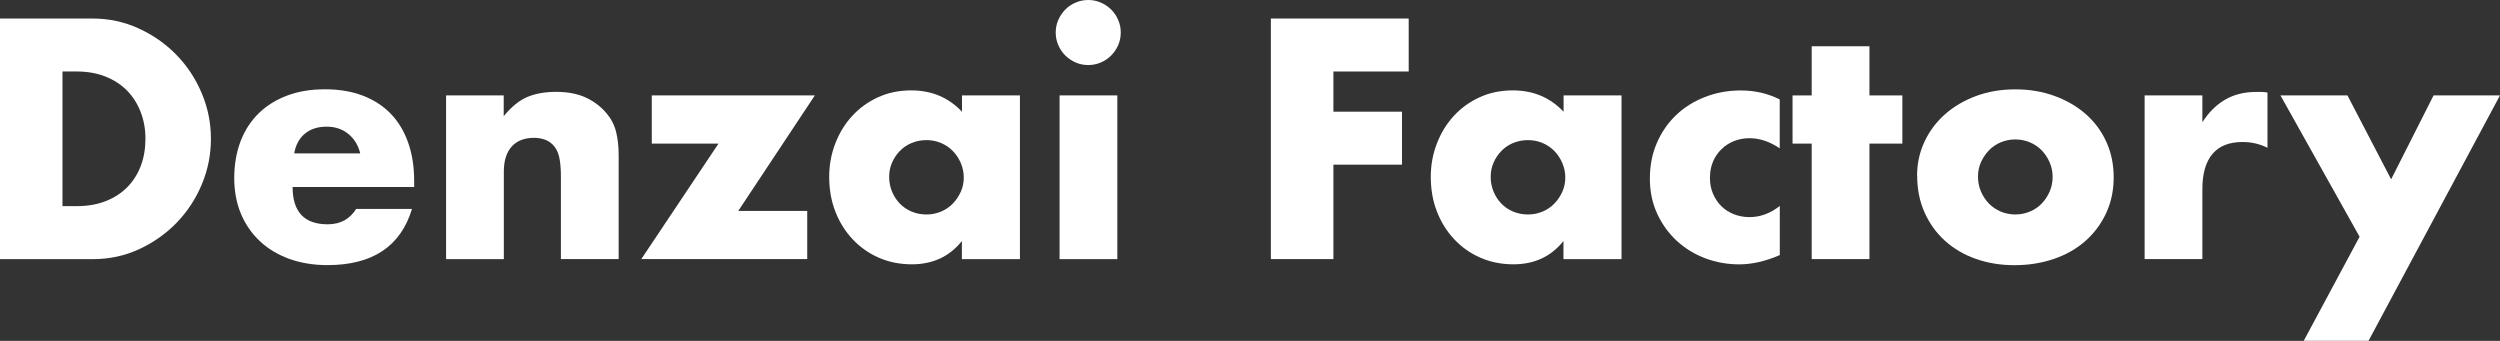 <?xml version="1.0" encoding="UTF-8"?><svg id="_レイヤー_2" xmlns="http://www.w3.org/2000/svg" viewBox="0 0 407.38 55.54"><rect x="0" y="0" width="407.38" height="55.54" fill="#333333" stroke="none"/><defs><style>.cls-1{fill:#fff;stroke-width:0px;}</style></defs><g id="layout"><path class="cls-1" d="M0,3.02h15.08c2.67,0,5.17.54,7.51,1.61s4.39,2.5,6.14,4.29c1.75,1.79,3.13,3.87,4.13,6.24,1.01,2.38,1.51,4.86,1.51,7.46s-.49,5.04-1.48,7.41c-.99,2.38-2.36,4.46-4.11,6.27-1.75,1.8-3.8,3.24-6.14,4.32-2.34,1.08-4.86,1.61-7.57,1.61H0V3.02ZM10.19,33.59h2.34c1.77,0,3.35-.28,4.73-.83,1.39-.55,2.56-1.32,3.51-2.29.95-.97,1.68-2.12,2.18-3.46.5-1.33.75-2.8.75-4.39s-.26-3.02-.78-4.37c-.52-1.35-1.26-2.51-2.21-3.48-.95-.97-2.12-1.73-3.51-2.29-1.39-.55-2.95-.83-4.68-.83h-2.34v21.94Z"/><path class="cls-1" d="M47.68,30.47c0,4.06,1.91,6.08,5.72,6.08,2.05,0,3.59-.83,4.63-2.5h9.1c-1.84,6.1-6.43,9.15-13.78,9.15-2.25,0-4.32-.34-6.19-1.01-1.87-.68-3.48-1.64-4.81-2.89-1.33-1.25-2.37-2.74-3.09-4.47s-1.09-3.67-1.09-5.82.35-4.22,1.04-6.01c.69-1.79,1.68-3.3,2.96-4.55,1.28-1.25,2.83-2.21,4.65-2.89,1.82-.68,3.87-1.01,6.16-1.01s4.28.34,6.08,1.01c1.8.68,3.33,1.66,4.58,2.94,1.25,1.28,2.2,2.85,2.86,4.71.66,1.85.99,3.94.99,6.27v.99h-19.81ZM58.7,25.01c-.31-1.32-.95-2.37-1.92-3.17-.97-.8-2.15-1.2-3.54-1.2-1.46,0-2.64.38-3.56,1.14-.92.76-1.5,1.84-1.74,3.22h10.76Z"/><path class="cls-1" d="M72.67,15.55h9.41v3.38c1.28-1.56,2.58-2.61,3.9-3.15,1.32-.54,2.86-.81,4.63-.81,1.87,0,3.48.3,4.81.91,1.33.61,2.47,1.46,3.41,2.57.76.9,1.28,1.91,1.56,3.02.28,1.11.42,2.38.42,3.8v16.95h-9.41v-13.47c0-1.32-.1-2.38-.29-3.2-.19-.81-.53-1.46-1.01-1.95-.42-.42-.88-.71-1.4-.88-.52-.17-1.07-.26-1.66-.26-1.59,0-2.82.48-3.67,1.43-.85.95-1.27,2.31-1.27,4.08v14.25h-9.41V15.55Z"/><path class="cls-1" d="M120.31,34.37h11.23v7.85h-27.04l12.58-18.82h-10.87v-7.85h26.57l-12.48,18.82Z"/><path class="cls-1" d="M156.74,15.55h9.46v26.68h-9.46v-2.96c-2.01,2.53-4.73,3.8-8.16,3.8-1.94,0-3.73-.36-5.36-1.07-1.63-.71-3.05-1.71-4.26-2.99-1.21-1.28-2.16-2.79-2.83-4.52-.68-1.73-1.01-3.62-1.01-5.67,0-1.91.33-3.72.99-5.43.66-1.72,1.58-3.22,2.76-4.5,1.18-1.28,2.58-2.3,4.21-3.04,1.63-.75,3.43-1.12,5.41-1.12,3.33,0,6.08,1.16,8.27,3.48v-2.65ZM144.89,28.81c0,.87.16,1.67.47,2.42.31.75.74,1.4,1.27,1.95.54.55,1.18.99,1.92,1.3.75.31,1.55.47,2.42.47s1.62-.16,2.37-.47c.74-.31,1.39-.75,1.92-1.3.54-.55.97-1.2,1.3-1.92.33-.73.49-1.51.49-2.34s-.17-1.62-.49-2.37c-.33-.75-.76-1.4-1.3-1.95-.54-.55-1.18-.99-1.92-1.3-.75-.31-1.53-.47-2.37-.47s-1.67.16-2.42.47c-.75.31-1.39.75-1.92,1.3-.54.55-.96,1.19-1.27,1.9-.31.71-.47,1.48-.47,2.31Z"/><path class="cls-1" d="M172.03,5.3c0-.73.14-1.41.42-2.05.28-.64.66-1.2,1.14-1.69.48-.49,1.05-.87,1.69-1.14.64-.28,1.33-.42,2.05-.42s1.41.14,2.05.42c.64.28,1.2.66,1.69,1.14.49.49.87,1.05,1.14,1.69.28.64.42,1.33.42,2.05s-.14,1.41-.42,2.05c-.28.64-.66,1.21-1.14,1.69-.49.49-1.05.87-1.69,1.14-.64.28-1.33.42-2.05.42s-1.41-.14-2.05-.42c-.64-.28-1.2-.66-1.69-1.14-.49-.49-.87-1.05-1.14-1.69-.28-.64-.42-1.33-.42-2.05ZM182.07,15.55v26.68h-9.41V15.55h9.41Z"/><path class="cls-1" d="M229.55,11.65h-12.27v6.55h11.18v8.63h-11.18v15.39h-10.19V3.02h22.46v8.63Z"/><path class="cls-1" d="M254.77,15.55h9.46v26.68h-9.46v-2.96c-2.01,2.53-4.73,3.8-8.16,3.8-1.94,0-3.73-.36-5.36-1.07-1.63-.71-3.05-1.71-4.26-2.99-1.21-1.28-2.16-2.79-2.83-4.52-.68-1.73-1.01-3.62-1.01-5.67,0-1.91.33-3.72.99-5.43.66-1.72,1.58-3.22,2.76-4.5,1.18-1.28,2.58-2.3,4.21-3.04,1.63-.75,3.43-1.12,5.41-1.12,3.33,0,6.08,1.16,8.27,3.48v-2.65ZM242.91,28.81c0,.87.16,1.67.47,2.42.31.75.74,1.4,1.27,1.95.54.55,1.18.99,1.92,1.3.75.31,1.55.47,2.42.47s1.62-.16,2.37-.47c.74-.31,1.39-.75,1.92-1.3.54-.55.97-1.2,1.3-1.92.33-.73.49-1.51.49-2.34s-.17-1.62-.49-2.37c-.33-.75-.76-1.4-1.3-1.95-.54-.55-1.18-.99-1.92-1.3-.75-.31-1.53-.47-2.37-.47s-1.67.16-2.42.47c-.75.31-1.39.75-1.92,1.3-.54.55-.96,1.19-1.27,1.9-.31.71-.47,1.48-.47,2.31Z"/><path class="cls-1" d="M290.02,24.18c-1.63-1.11-3.28-1.66-4.94-1.66-.9,0-1.74.16-2.52.47-.78.31-1.46.75-2.05,1.33-.59.57-1.05,1.25-1.38,2.03-.33.78-.49,1.66-.49,2.63s.16,1.79.49,2.57c.33.78.78,1.46,1.35,2.03s1.26,1.01,2.05,1.33c.8.31,1.65.47,2.55.47,1.77,0,3.41-.61,4.94-1.82v8.01c-2.32,1-4.52,1.51-6.6,1.51-1.94,0-3.79-.33-5.54-.99-1.75-.66-3.29-1.6-4.63-2.83-1.33-1.23-2.4-2.7-3.2-4.42-.8-1.72-1.2-3.63-1.2-5.75s.38-4.05,1.14-5.8c.76-1.75,1.8-3.26,3.12-4.52,1.32-1.27,2.89-2.25,4.71-2.96,1.82-.71,3.77-1.07,5.85-1.07,2.29,0,4.4.49,6.34,1.46v8.01Z"/><path class="cls-1" d="M304.63,23.4v18.82h-9.41v-18.82h-3.12v-7.85h3.12V7.54h9.41v8.01h5.36v7.85h-5.36Z"/><path class="cls-1" d="M312.39,28.65c0-1.98.4-3.82,1.2-5.54.8-1.72,1.91-3.21,3.33-4.47,1.42-1.26,3.11-2.26,5.07-2.99,1.96-.73,4.1-1.09,6.42-1.09s4.41.36,6.37,1.07c1.96.71,3.66,1.7,5.1,2.96,1.44,1.27,2.56,2.77,3.35,4.52.8,1.75,1.2,3.68,1.2,5.8s-.41,4.05-1.22,5.8c-.81,1.75-1.93,3.26-3.35,4.52-1.42,1.27-3.13,2.25-5.12,2.94-1.99.69-4.15,1.04-6.47,1.04s-4.4-.35-6.34-1.04c-1.94-.69-3.61-1.68-5.02-2.96s-2.51-2.82-3.3-4.6c-.8-1.79-1.2-3.77-1.2-5.95ZM322.32,28.76c0,.9.16,1.72.49,2.47.33.75.76,1.4,1.3,1.95.54.55,1.18.99,1.92,1.3.75.31,1.53.47,2.37.47s1.62-.16,2.37-.47c.74-.31,1.39-.75,1.92-1.3.54-.55.97-1.2,1.3-1.95.33-.75.49-1.55.49-2.42s-.17-1.62-.49-2.37c-.33-.75-.76-1.39-1.3-1.95-.54-.55-1.18-.99-1.92-1.3-.75-.31-1.53-.47-2.37-.47s-1.62.16-2.37.47c-.75.31-1.39.75-1.92,1.3-.54.56-.97,1.2-1.3,1.92-.33.73-.49,1.51-.49,2.34Z"/><path class="cls-1" d="M349.47,15.55h9.41v4.37c1.01-1.59,2.24-2.82,3.69-3.67s3.15-1.27,5.1-1.27h.81c.29,0,.63.04,1.01.1v9c-1.25-.62-2.6-.94-4.06-.94-2.18,0-3.82.65-4.91,1.95-1.09,1.3-1.64,3.2-1.64,5.69v11.44h-9.41V15.55Z"/><path class="cls-1" d="M384.5,38.58l-12.9-23.04h10.92l7.12,13.68,6.92-13.68h10.82l-21.42,39.99h-10.56l9.1-16.95Z"/></g></svg>